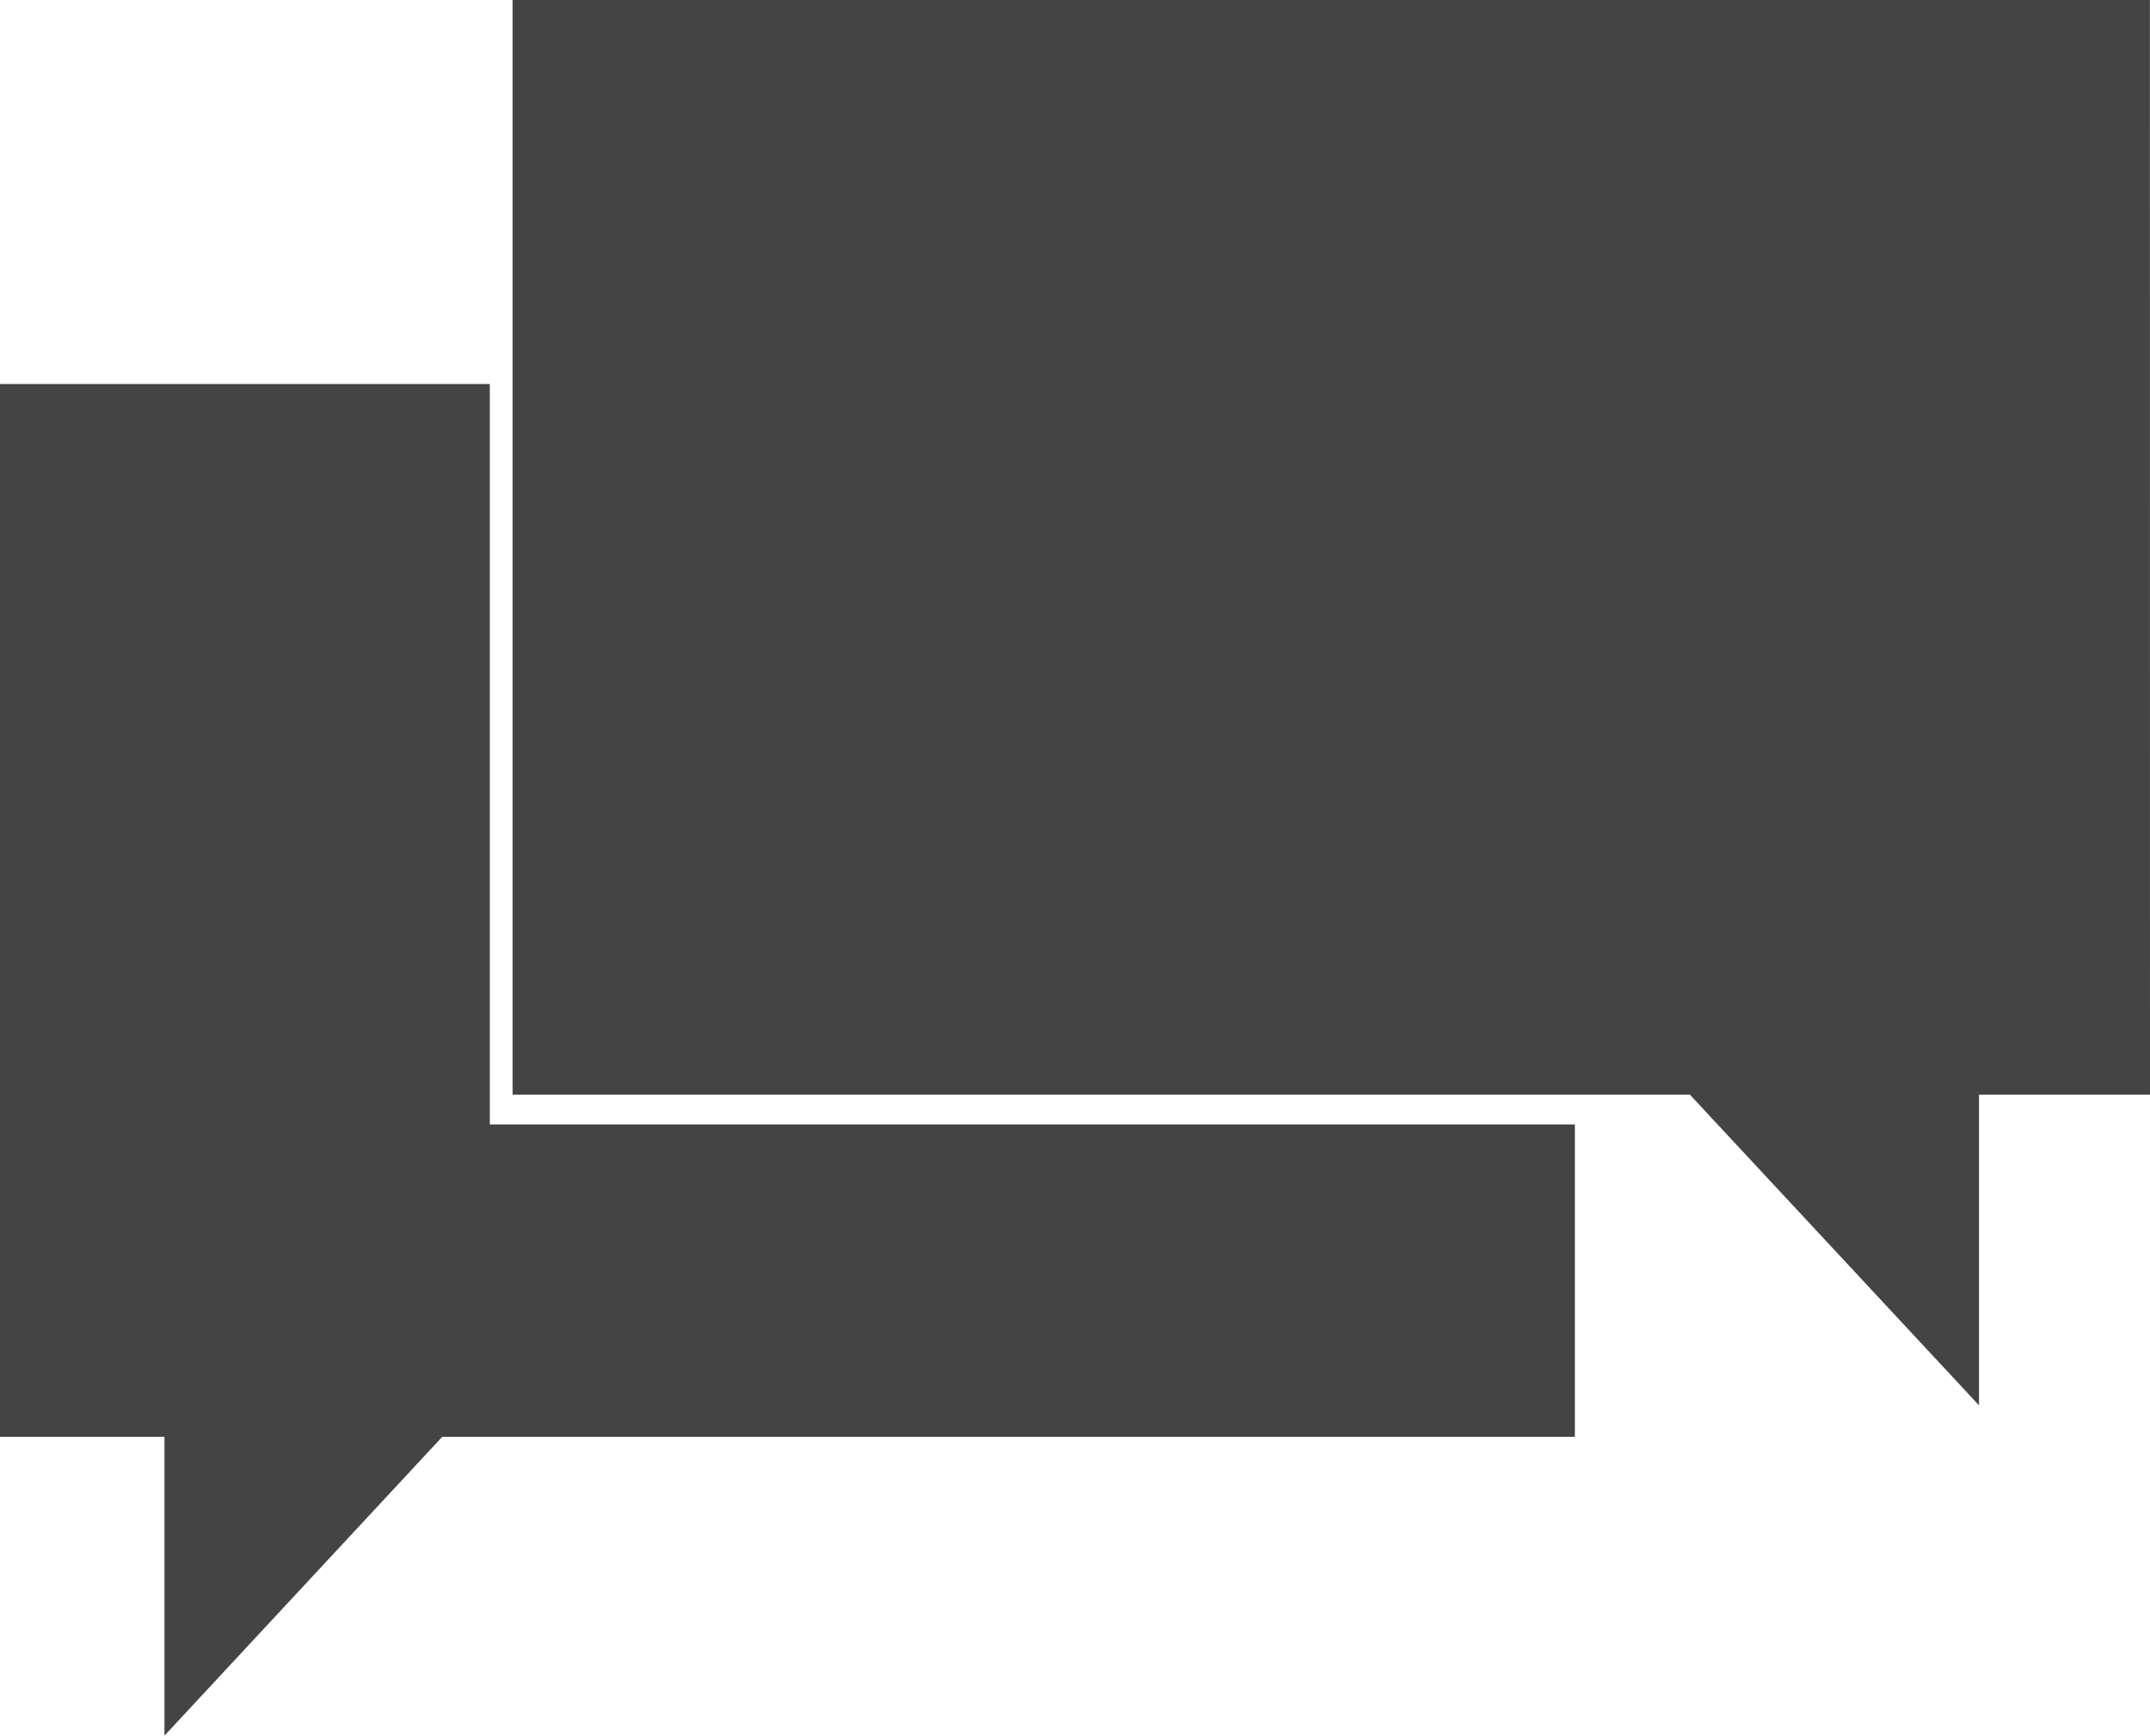 <?xml version="1.0" encoding="UTF-8"?>
<svg xmlns="http://www.w3.org/2000/svg" viewBox="0 0 24.77 20">
  <g>
    <path d="M1.895,177.937l3.2-3.443H18.144v-3.6H5.643v-8.532H0v12.132H1.895Z" transform="translate(0 -157.937)" fill="#444"></path>
    <path d="M161.7,54.806H142.837V67.42H156.4L159.731,71V67.42h1.97Z" transform="translate(-136.931 -54.806)" fill="#444"></path>
  </g>
</svg>
